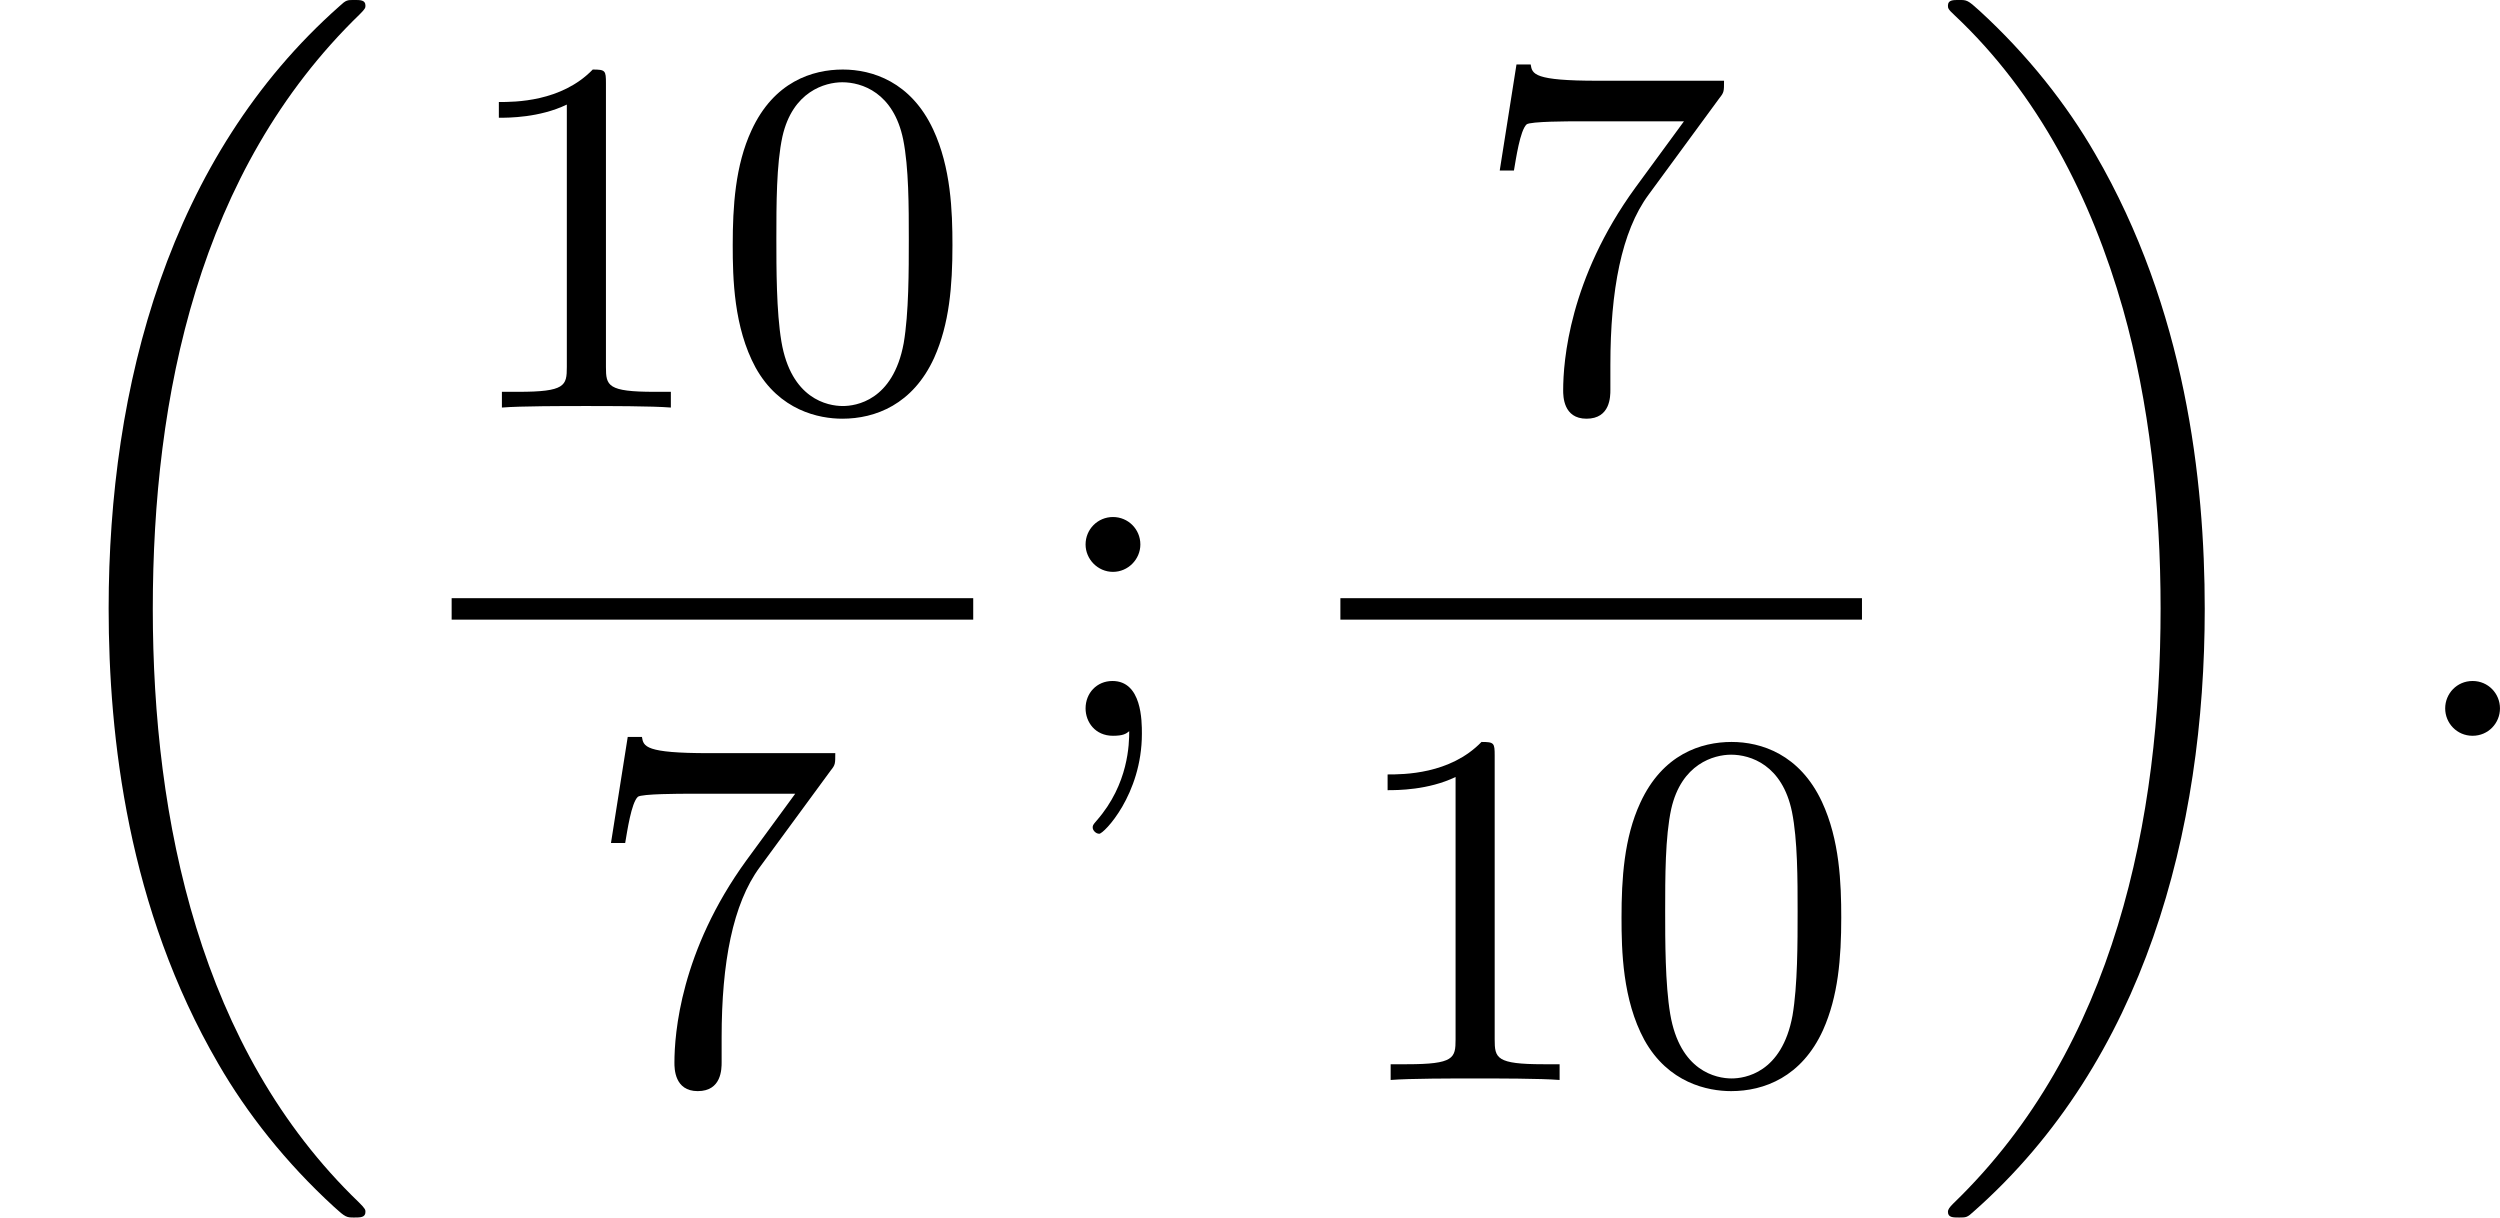 <?xml version='1.0' encoding='UTF-8'?>
<!-- This file was generated by dvisvgm 2.13.3 -->
<svg version='1.1' xmlns='http://www.w3.org/2000/svg' xmlns:xlink='http://www.w3.org/1999/xlink' width='88.338pt' height='43.021pt' viewBox='35.959 664.341 88.338 43.021'>
<defs>
<path id='g2-58' d='M1.757-.484C1.757-.744 1.551-.968 1.273-.968S.789-.744 .789-.484S.995 0 1.273 0S1.757-.224 1.757-.484Z'/>
<path id='g5-48' d='M4.241-2.869C4.241-3.47 4.214-4.241 3.9-4.914C3.506-5.756 2.824-5.972 2.304-5.972C1.766-5.972 1.085-5.756 .69-4.896C.403-4.277 .359-3.551 .359-2.869C.359-2.286 .377-1.417 .762-.708C1.184 .054 1.883 .197 2.295 .197C2.878 .197 3.542-.054 3.918-.879C4.187-1.479 4.241-2.152 4.241-2.869ZM2.304-.027C2.035-.027 1.39-.152 1.219-1.166C1.13-1.695 1.13-2.466 1.13-2.977C1.13-3.587 1.13-4.295 1.237-4.788C1.417-5.586 1.991-5.747 2.295-5.747C2.636-5.747 3.201-5.568 3.371-4.734C3.47-4.241 3.47-3.542 3.47-2.977C3.47-2.421 3.47-1.668 3.38-1.139C3.192-.117 2.529-.027 2.304-.027Z'/>
<path id='g5-49' d='M2.726-5.73C2.726-5.954 2.717-5.972 2.493-5.972C1.937-5.398 1.112-5.398 .834-5.398V-5.12C1.004-5.12 1.551-5.12 2.035-5.353V-.717C2.035-.386 2.008-.278 1.175-.278H.888V0C1.21-.027 2.008-.027 2.376-.027S3.551-.027 3.873 0V-.278H3.587C2.753-.278 2.726-.386 2.726-.717V-5.73Z'/>
<path id='g5-55' d='M4.394-5.469C4.474-5.568 4.474-5.586 4.474-5.774H2.242C1.112-5.774 1.085-5.891 1.058-6.061H.807L.511-4.187H.762C.798-4.394 .87-4.896 .986-5.003C1.049-5.057 1.757-5.057 1.883-5.057H3.766L2.905-3.882C1.739-2.277 1.632-.816 1.632-.305C1.632-.206 1.632 .197 2.044 .197C2.466 .197 2.466-.197 2.466-.314V-.753C2.466-2.071 2.663-3.111 3.138-3.757L4.394-5.469Z'/>
<path id='g5-59' d='M1.757-3.38C1.757-3.649 1.542-3.865 1.273-3.865S.789-3.649 .789-3.38C.789-3.12 1.004-2.896 1.273-2.896S1.757-3.12 1.757-3.38ZM1.56-.081C1.56 .134 1.551 .852 .986 1.497C.915 1.578 .915 1.587 .915 1.623C.915 1.668 .968 1.731 1.031 1.731C1.112 1.731 1.784 1.04 1.784-.036C1.784-.26 1.784-.968 1.264-.968C.986-.968 .789-.753 .789-.484C.789-.242 .959 0 1.273 0C1.453 0 1.506-.036 1.56-.081Z'/>
<path id='g0-18' d='M6.456 21.035C6.456 20.999 6.456 20.981 6.339 20.865C3.533 18.166 2.699 14.113 2.699 10.383C2.699 6.626 3.506 2.636 6.357-.126C6.456-.224 6.456-.242 6.456-.278C6.456-.377 6.366-.377 6.259-.377C6.133-.377 6.115-.377 5.999-.269C2.986 2.394 1.919 6.447 1.919 10.374C1.919 12.652 2.26 15.673 3.856 18.417C4.358 19.287 5.048 20.165 5.9 20.945C6.106 21.134 6.124 21.134 6.259 21.134C6.366 21.134 6.456 21.134 6.456 21.035Z'/>
<path id='g0-19' d='M4.86 10.383C4.86 8.106 4.519 5.084 2.923 2.34C2.421 1.47 1.731 .592 .879-.188C.672-.377 .655-.377 .52-.377C.412-.377 .323-.377 .323-.278C.323-.233 .323-.215 .439-.108C1.919 1.282 2.86 3.129 3.416 5.084C3.882 6.734 4.08 8.563 4.08 10.374C4.08 14.068 3.282 18.121 .421 20.883C.35 20.954 .323 20.99 .323 21.035C.323 21.134 .412 21.134 .52 21.134C.646 21.134 .664 21.134 .78 21.026C3.793 18.363 4.86 14.31 4.86 10.383Z'/>
</defs>
<g id='page11' transform='matrix(2 0 0 2 0 0)'>
<use x='17.98' y='332.547' xlink:href='#g0-18'/>
<use x='25.959' y='339.371' xlink:href='#g5-49'/>
<use x='30.566' y='339.371' xlink:href='#g5-48'/>
<rect x='25.959' y='342.739' height='.379' width='9.215'/>
<use x='28.263' y='351.251' xlink:href='#g5-55'/>
<use x='36.37' y='345.17' xlink:href='#g5-59'/>
<use x='43.965' y='339.371' xlink:href='#g5-55'/>
<rect x='41.661' y='342.739' height='.379' width='9.215'/>
<use x='41.661' y='351.251' xlink:href='#g5-49'/>
<use x='46.269' y='351.251' xlink:href='#g5-48'/>
<use x='52.072' y='332.547' xlink:href='#g0-19'/>
<use x='60.391' y='345.17' xlink:href='#g2-58'/>
</g>
</svg>